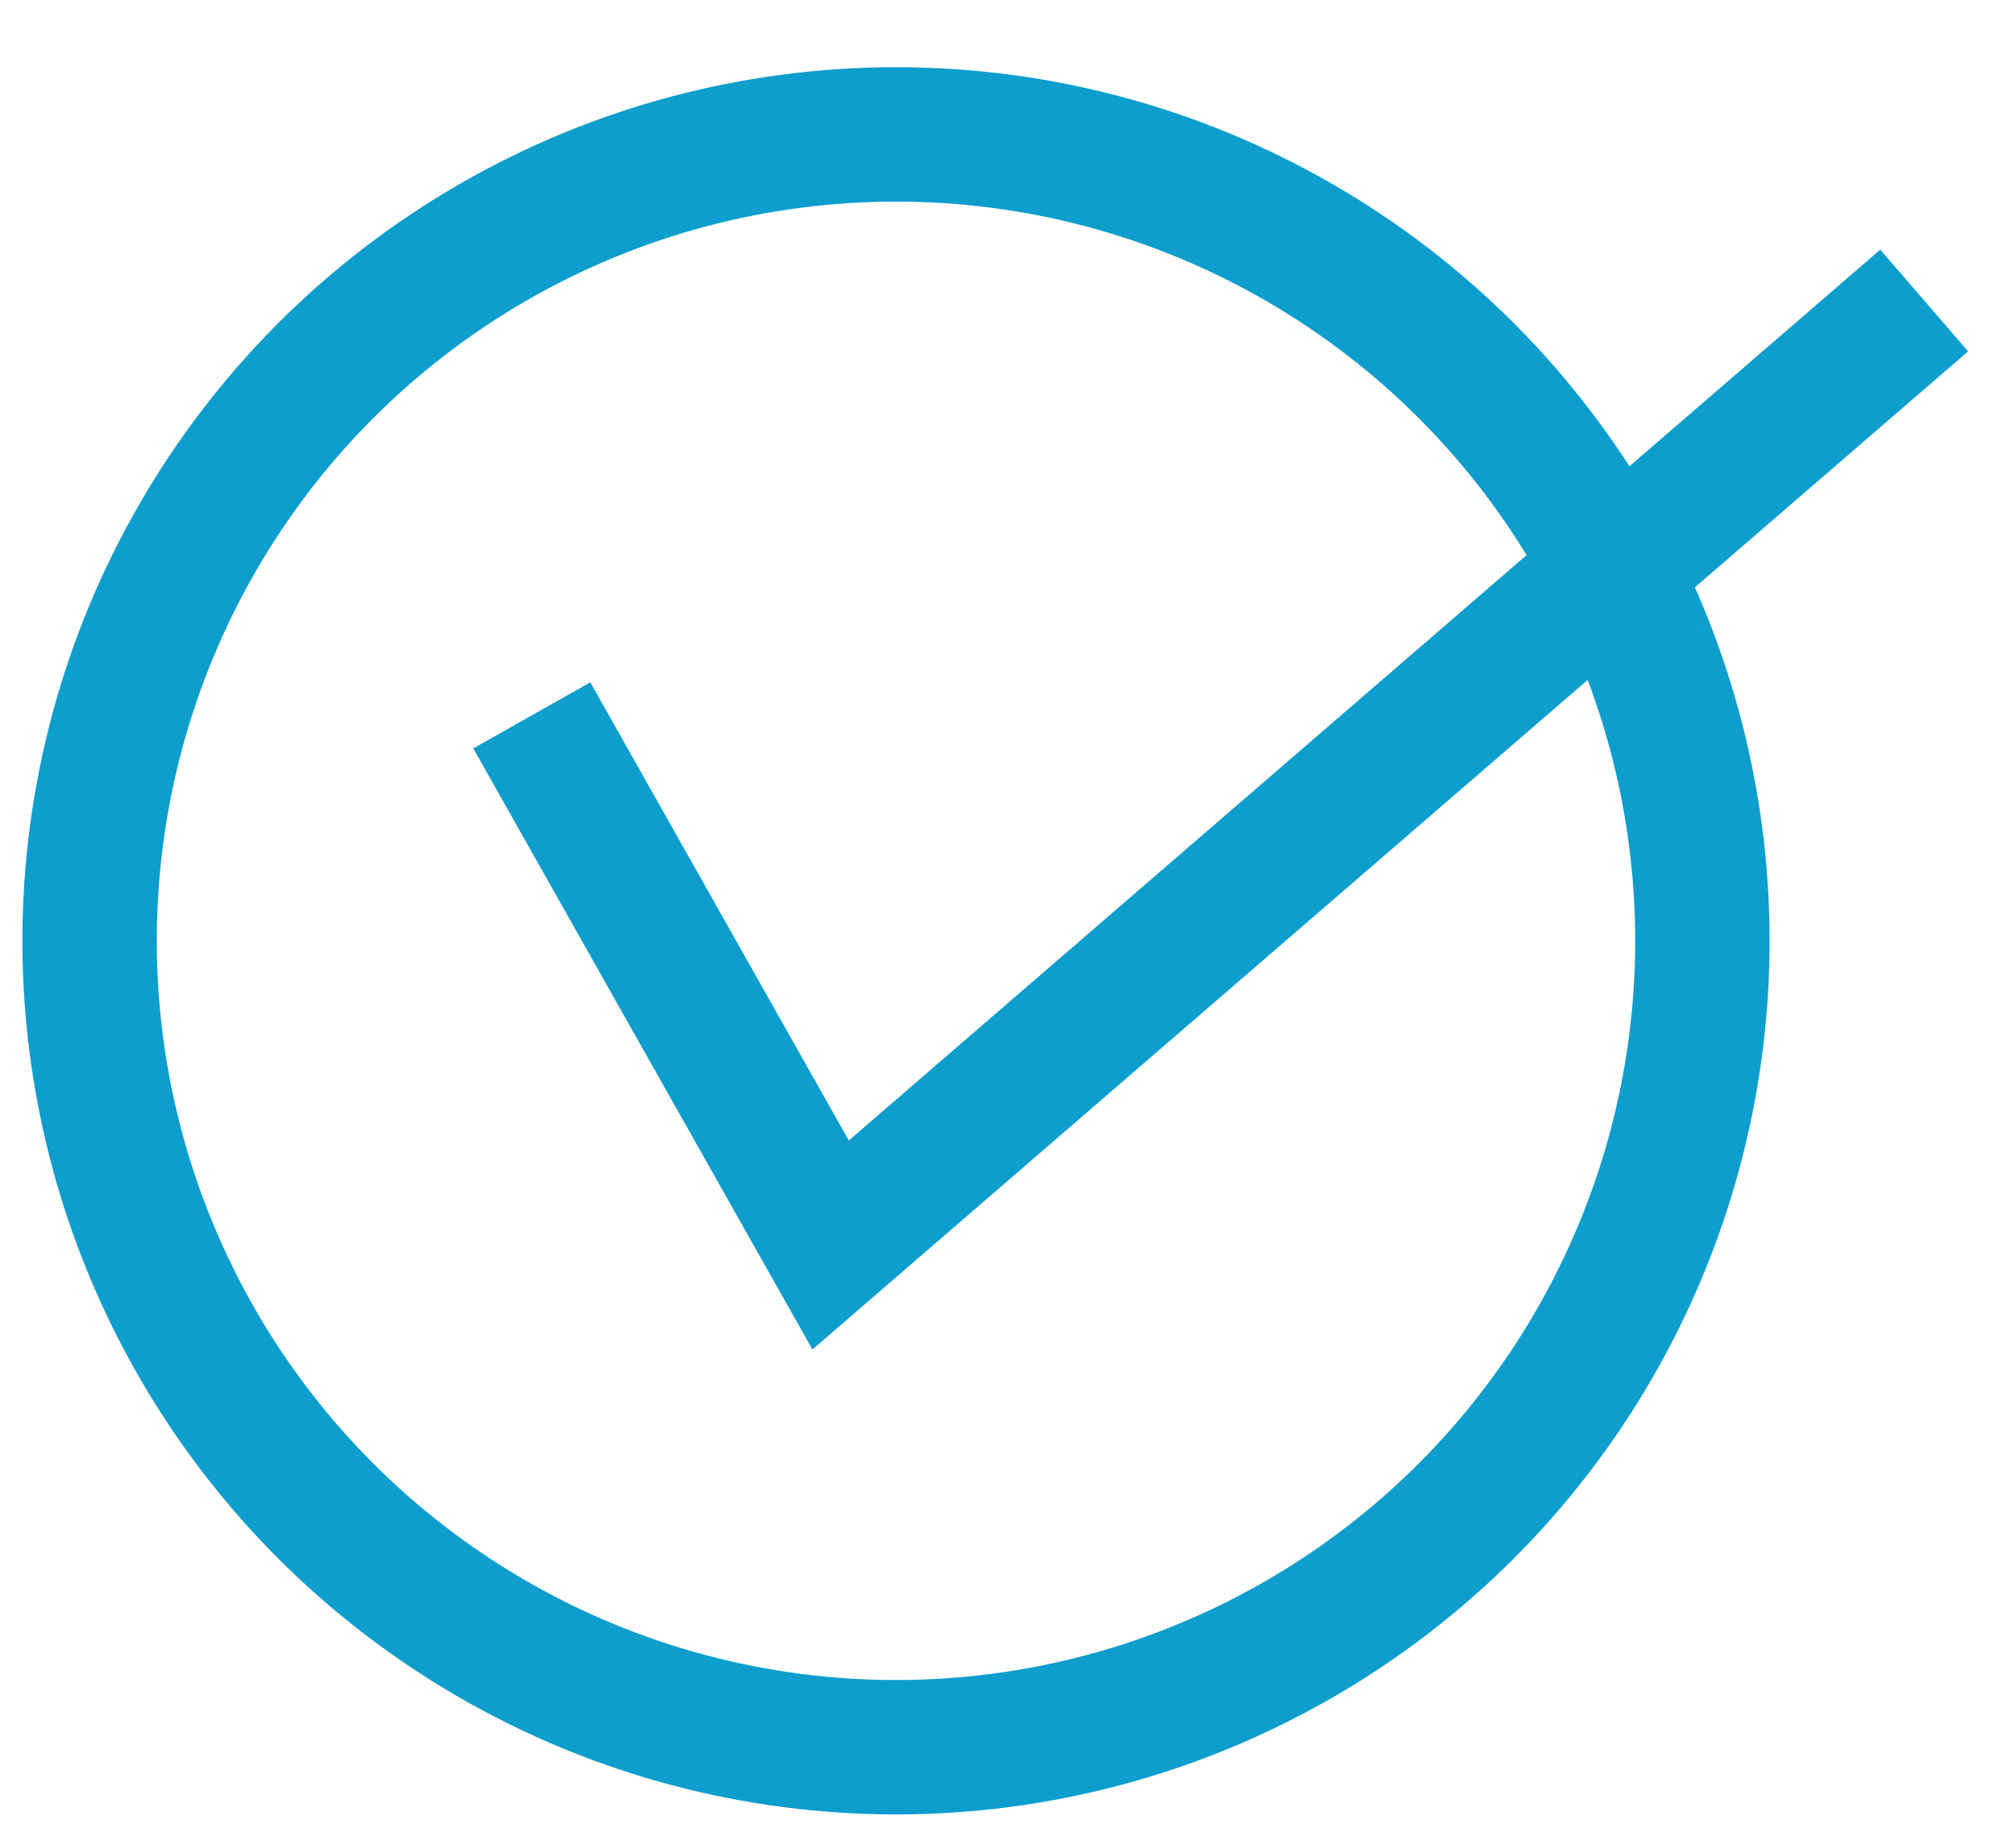 <?xml version="1.0" encoding="UTF-8"?>
<svg width="45px" height="41px" viewBox="0 0 45 41" version="1.1" xmlns="http://www.w3.org/2000/svg" xmlns:xlink="http://www.w3.org/1999/xlink">
    <title>Group 2</title>
    <defs>
        <linearGradient x1="100%" y1="50%" x2="0%" y2="50%" id="linearGradient-1">
            <stop stop-color="#0D9ECD" offset="0%"></stop>
            <stop stop-color="#0D9ECD" offset="100%"></stop>
        </linearGradient>
    </defs>
    <g id="Startseite" stroke="none" stroke-width="1" fill="none" fill-rule="evenodd">
        <g transform="translate(-169, -2898)" id="warum-intervista" stroke-width="3">
            <g transform="translate(164, 2190)">
                <g id="Group-2" transform="translate(7, 709)">
                    <circle id="Oval" stroke="url(#linearGradient-1)" cx="18" cy="20" r="18"></circle>
                    <polyline id="Path-2" stroke="#0D9ECD" transform="translate(24.5, 15.5) rotate(10) translate(-24.5, -15.5) " points="10 17.516 18.622 28 39 3"></polyline>
                </g>
            </g>
        </g>
    </g>
</svg>